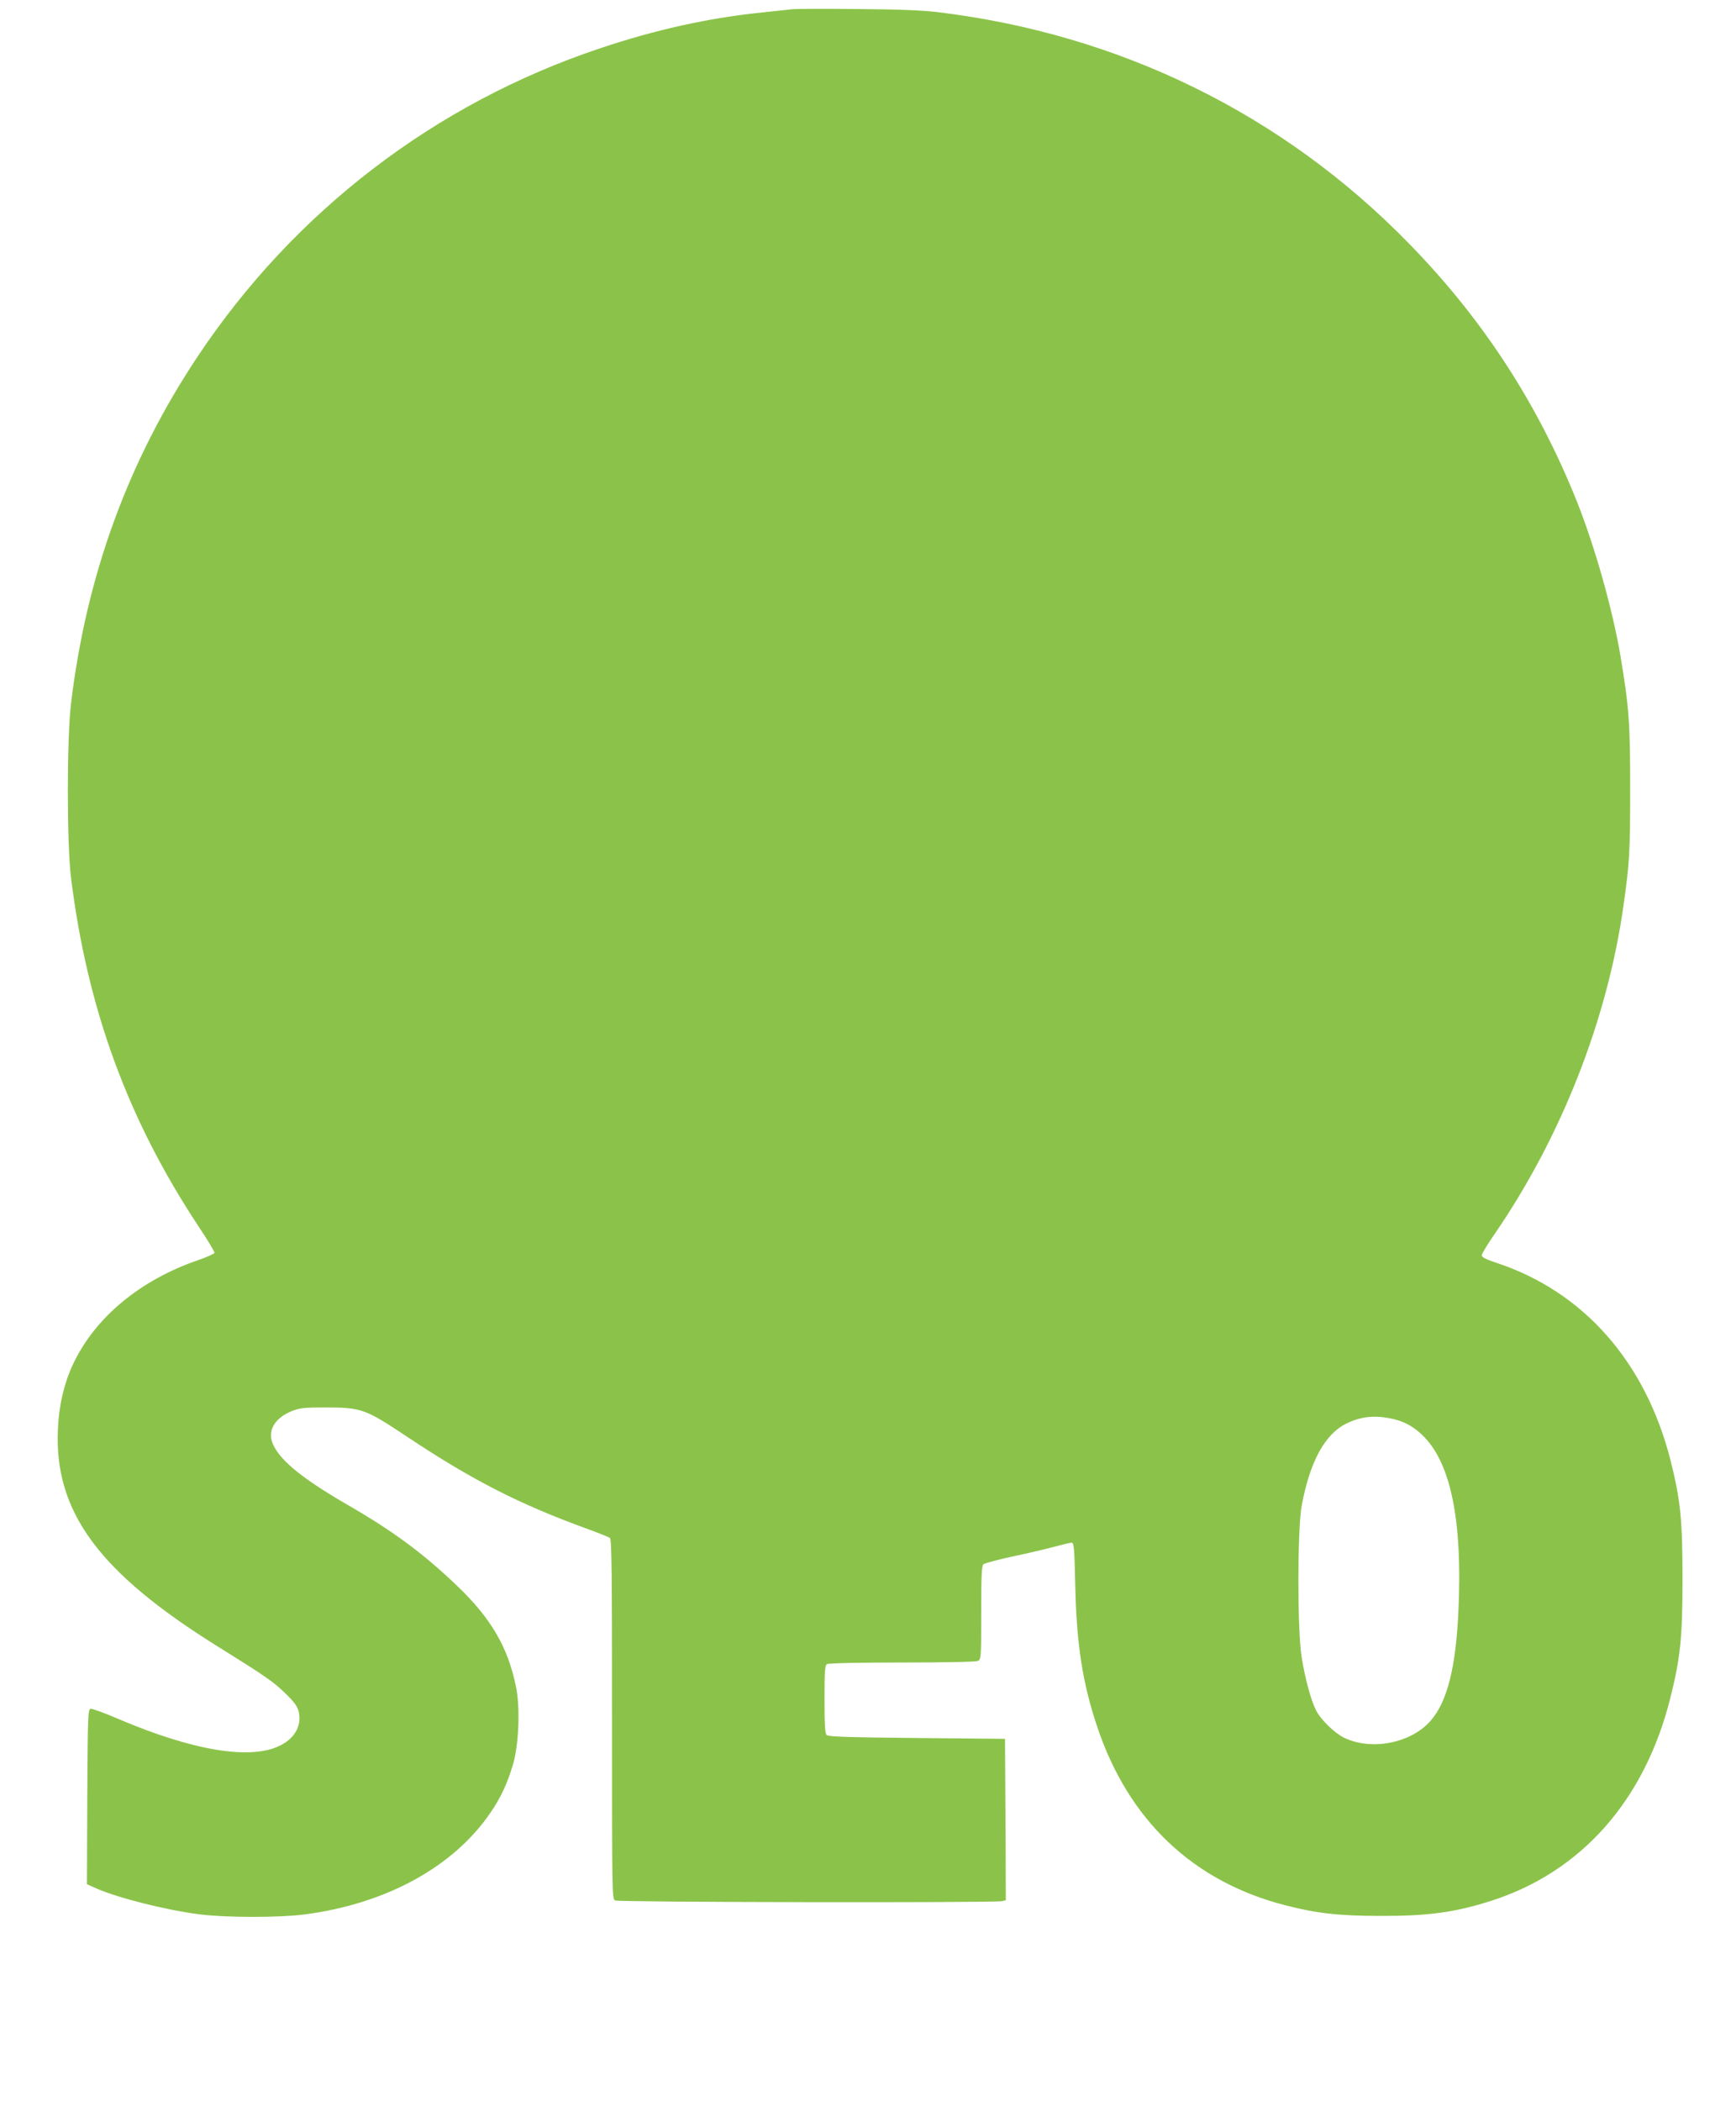<?xml version="1.0" standalone="no"?>
<!DOCTYPE svg PUBLIC "-//W3C//DTD SVG 20010904//EN"
 "http://www.w3.org/TR/2001/REC-SVG-20010904/DTD/svg10.dtd">
<svg version="1.0" xmlns="http://www.w3.org/2000/svg"
 width="1058pt" height="1280pt" viewBox="0 0 1058 1280"
 preserveAspectRatio="xMidYMid meet">
<g transform="translate(0,1280) scale(0.1,-0.1)"
fill="#8bc34a" stroke="none">
<path d="M4830 12744 c-19 -2 -102 -11 -185 -20 -327 -33 -654 -106 -990 -219
-1004 -336 -1861 -993 -2449 -1875 -424 -636 -679 -1334 -773 -2115 -26 -216
-26 -856 0 -1065 99 -796 346 -1471 776 -2121 56 -84 100 -157 98 -163 -2 -6
-45 -25 -96 -43 -358 -122 -635 -353 -768 -640 -53 -114 -84 -248 -90 -389
-24 -504 248 -874 972 -1325 292 -182 341 -216 411 -284 56 -54 75 -80 84
-112 21 -83 -21 -163 -111 -208 -179 -91 -528 -34 -985 160 -85 37 -163 65
-172 63 -16 -3 -17 -43 -20 -536 l-2 -533 56 -25 c137 -60 428 -133 634 -159
163 -20 482 -20 637 0 498 65 910 291 1135 624 61 90 99 172 134 288 36 120
45 347 19 474 -49 242 -152 419 -362 619 -204 195 -389 332 -667 492 -269 156
-403 264 -450 363 -40 83 5 164 113 207 48 19 75 22 196 22 229 0 248 -7 504
-177 394 -263 686 -412 1090 -559 74 -27 140 -53 148 -59 11 -9 13 -210 13
-1105 0 -1071 0 -1094 19 -1104 21 -11 2317 -15 2359 -4 l22 6 -2 492 -3 491
-537 5 c-422 4 -540 8 -550 18 -10 10 -13 63 -13 218 0 171 2 206 15 214 9 6
196 10 458 10 286 0 450 4 463 10 18 10 19 24 19 294 0 230 3 286 14 295 8 6
85 27 172 46 88 18 202 45 254 59 52 14 102 26 111 26 14 0 17 -30 22 -258 8
-362 44 -594 133 -861 191 -572 584 -945 1146 -1090 191 -49 326 -65 578 -65
291 -1 456 21 675 91 551 175 938 612 1094 1234 62 246 75 369 75 729 0 359
-12 479 -73 722 -153 601 -531 1029 -1063 1204 -61 20 -88 34 -88 45 0 8 35
67 79 130 406 591 687 1305 785 1999 37 259 41 329 41 710 0 410 -7 502 -60
818 -48 282 -156 664 -265 937 -239 597 -574 1112 -1024 1572 -768 788 -1762
1275 -2871 1409 -101 12 -239 17 -495 19 -195 2 -371 1 -390 -1z m3636 -8585
c88 -16 154 -52 216 -117 162 -169 230 -515 207 -1042 -15 -359 -68 -568 -171
-686 -120 -136 -360 -183 -527 -102 -56 27 -142 110 -170 166 -31 60 -68 197
-88 324 -27 168 -26 779 0 923 50 269 141 436 272 501 85 41 163 51 261 33z"/>
</g>
</svg>
